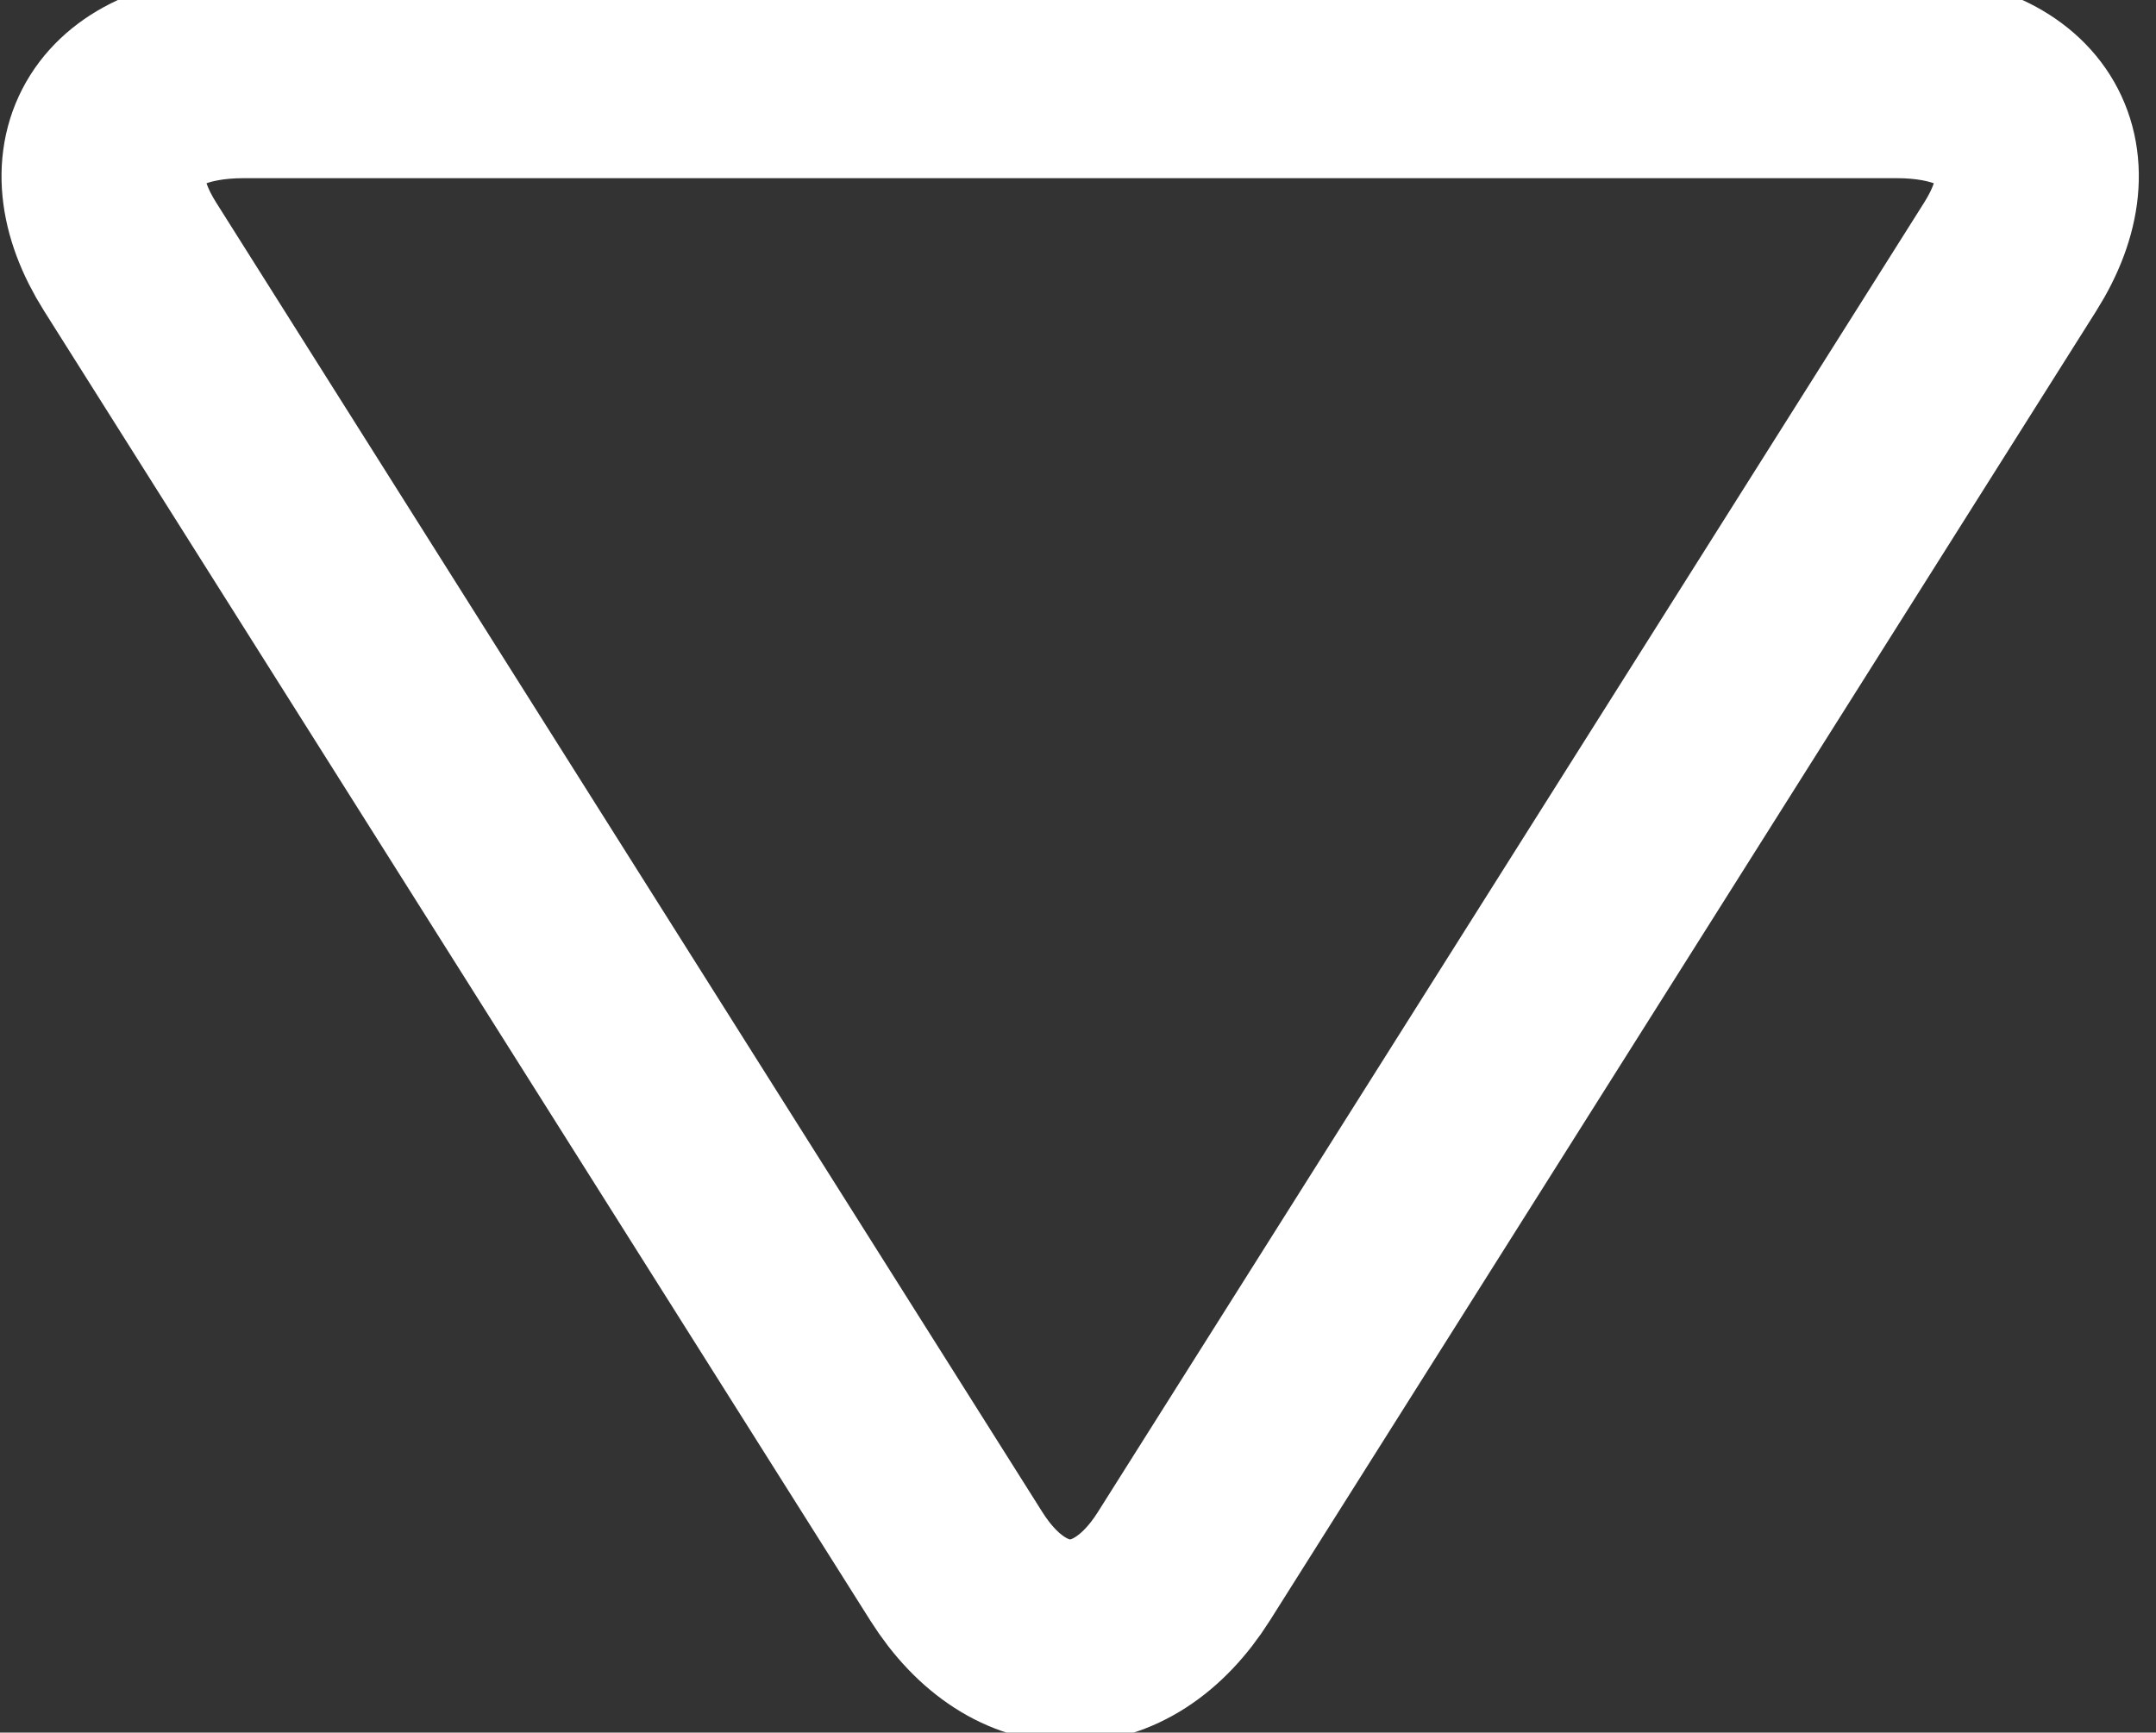 <svg xmlns="http://www.w3.org/2000/svg" viewBox="4085.97 5794.217 42.402 34.083">
  <rect x="4085.97" y="5794.217" width="42.402" height="34.083" fill="#333333" stroke="none"/>
  <defs>
    <style>
      .cls-1 {
        fill: #fff;
      }

      .cls-2, .cls-3 {
        fill: none;
      }

      .cls-3 {
        stroke: #fff;
        stroke-width: 4px;
        fill-rule: evenodd;
      }
    </style>
  </defs>
  <g id="Symbol_1_1" data-name="Symbol 1 – 1" transform="translate(3427 5120)">
    <path id="navbar_icon_back" class="cls-3" d="M99.237,15.541c1.959-1.236,3.547-.238,3.547,2.237v32.5c0,2.471-1.585,3.475-3.547,2.237L73.477,36.264c-1.959-1.236-1.963-3.237,0-4.475Z" transform="translate(645.989 778.506) rotate(-90)"/>
  </g>
</svg>

